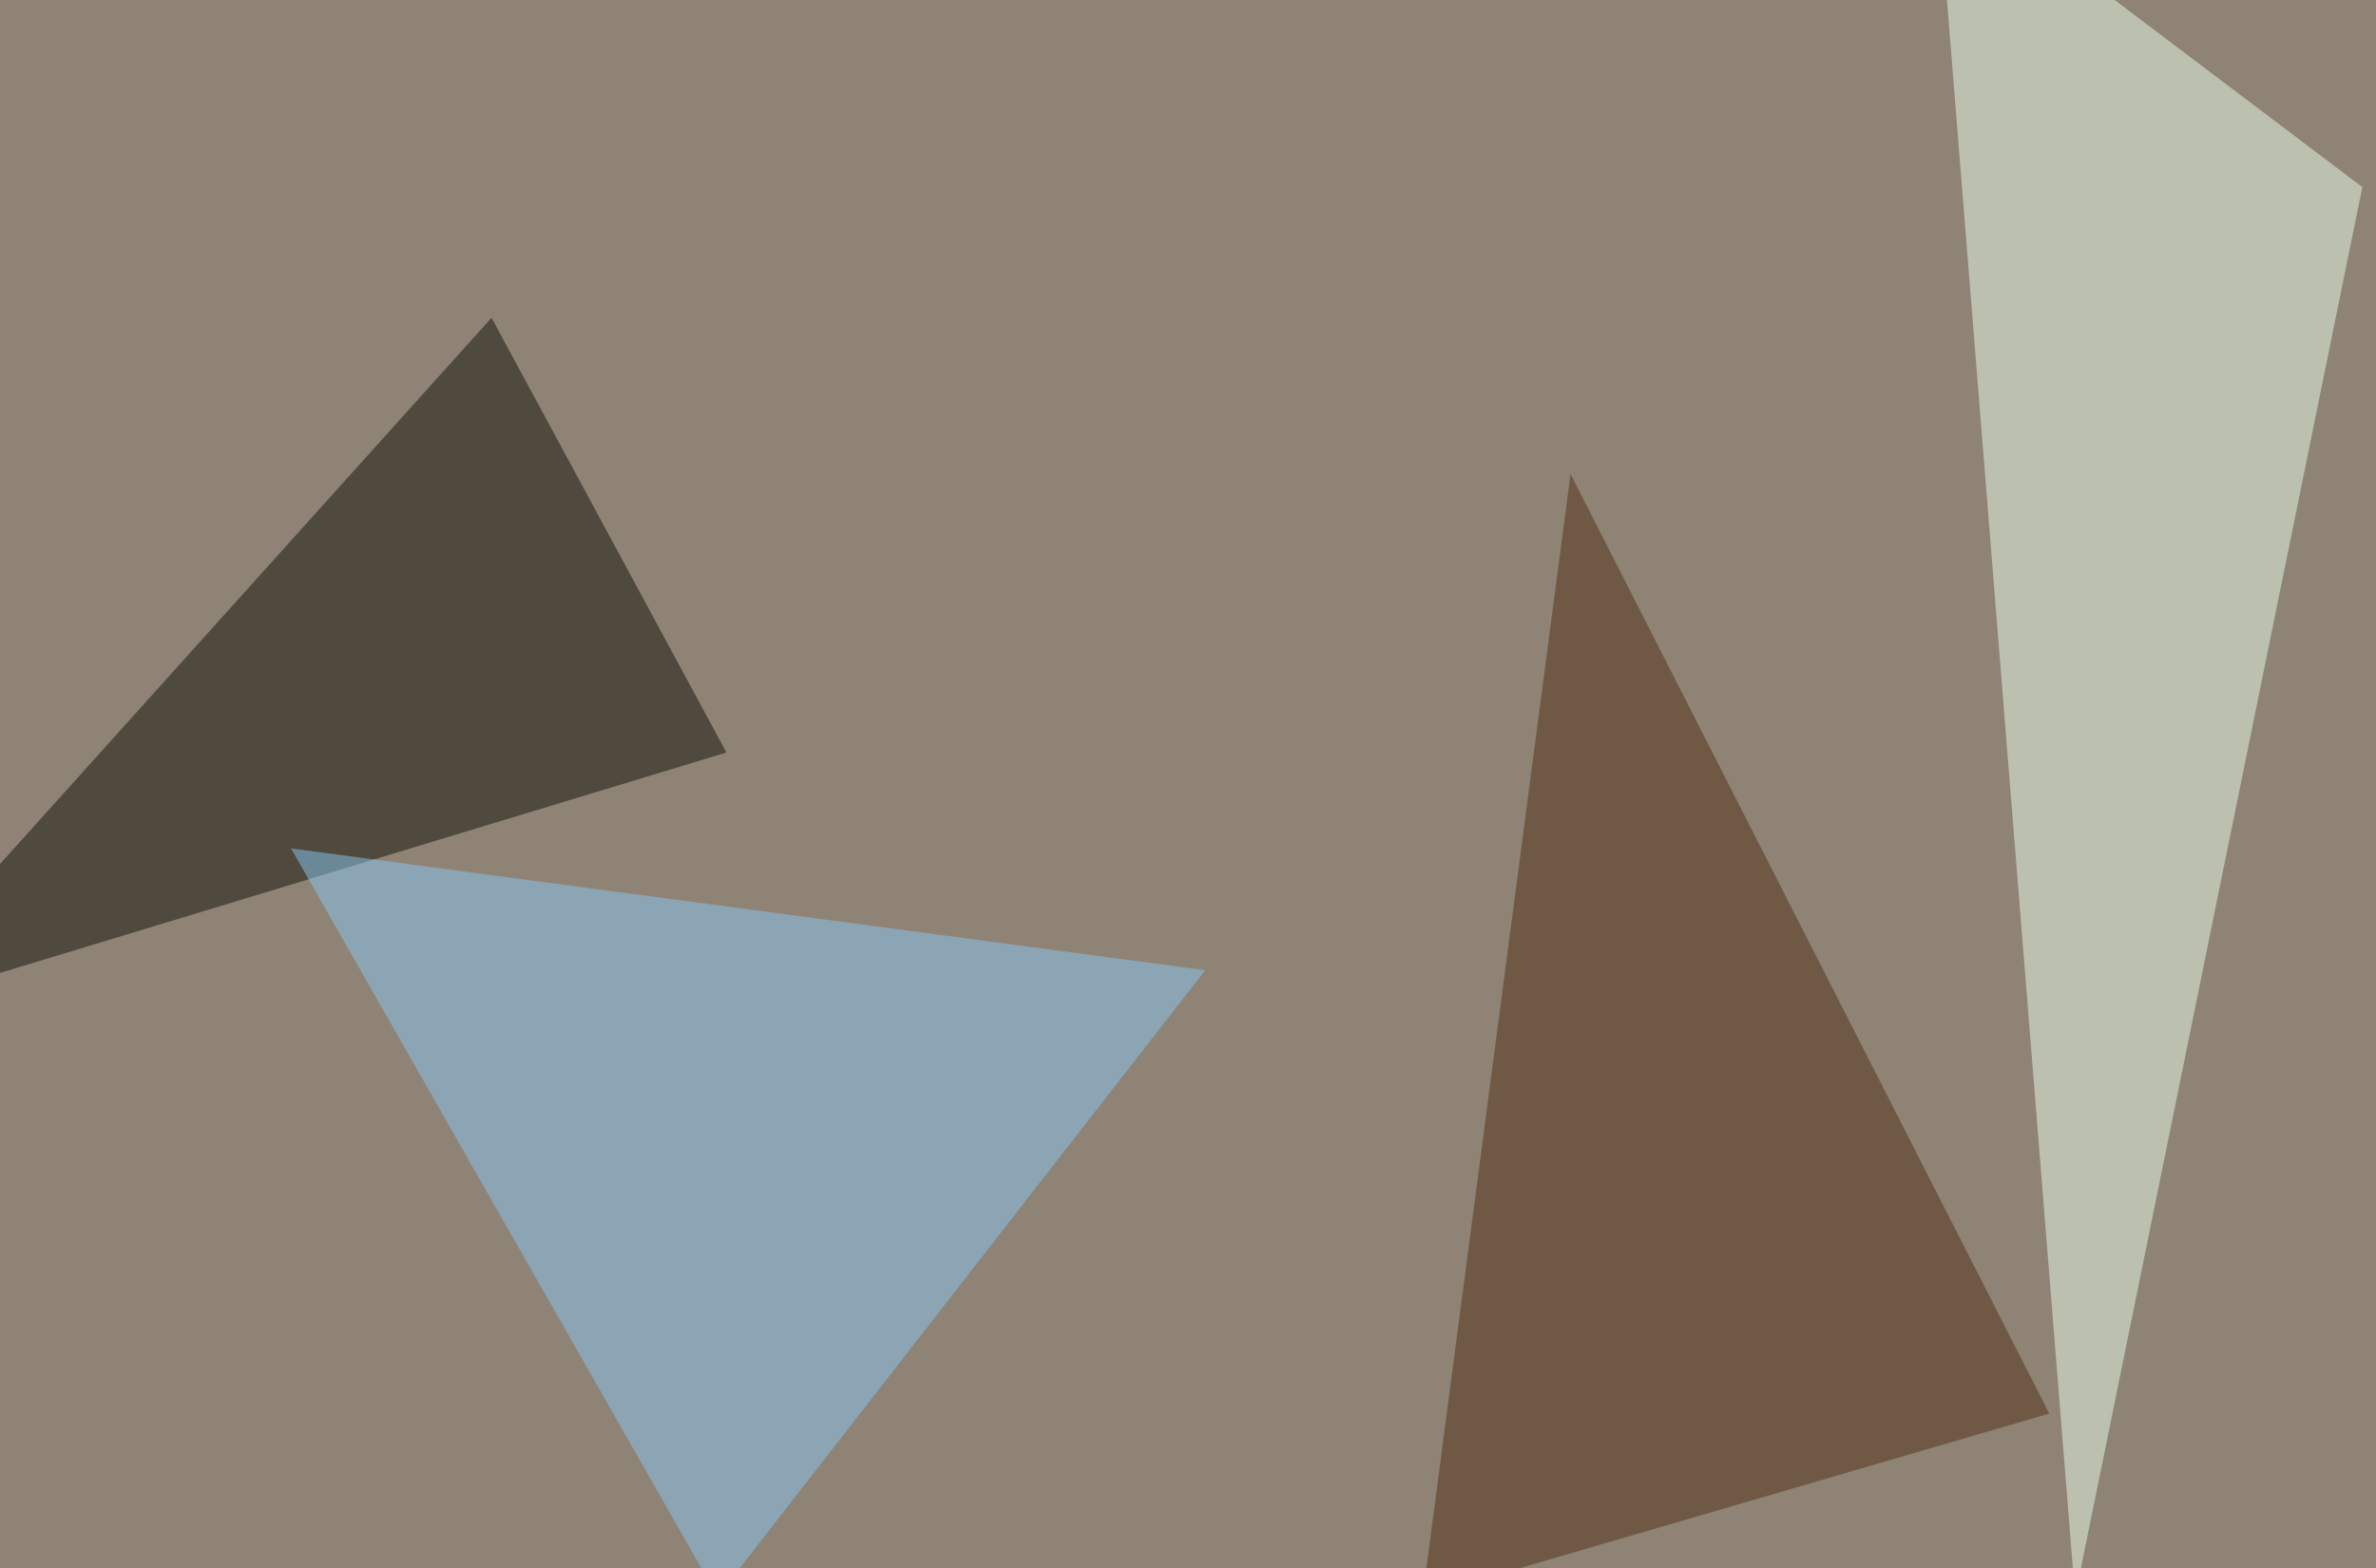 <svg xmlns="http://www.w3.org/2000/svg" width="800" height="528" ><filter id="a"><feGaussianBlur stdDeviation="55"/></filter><rect width="100%" height="100%" fill="#8f8375"/><g filter="url(#a)"><g fill-opacity=".5"><path fill="#ebffea" d="M651.9-45.4L795.4 63l-96.7 474.6z"/><path fill="#131209" d="M165.5 107l79.1 146.4-290 88z"/><path fill="#89c9f4" d="M405.8 326.7L98 285.7l143.6 251.9z"/><path fill="#523114" d="M690 476l-211 61.6 49.8-378z"/></g></g></svg>